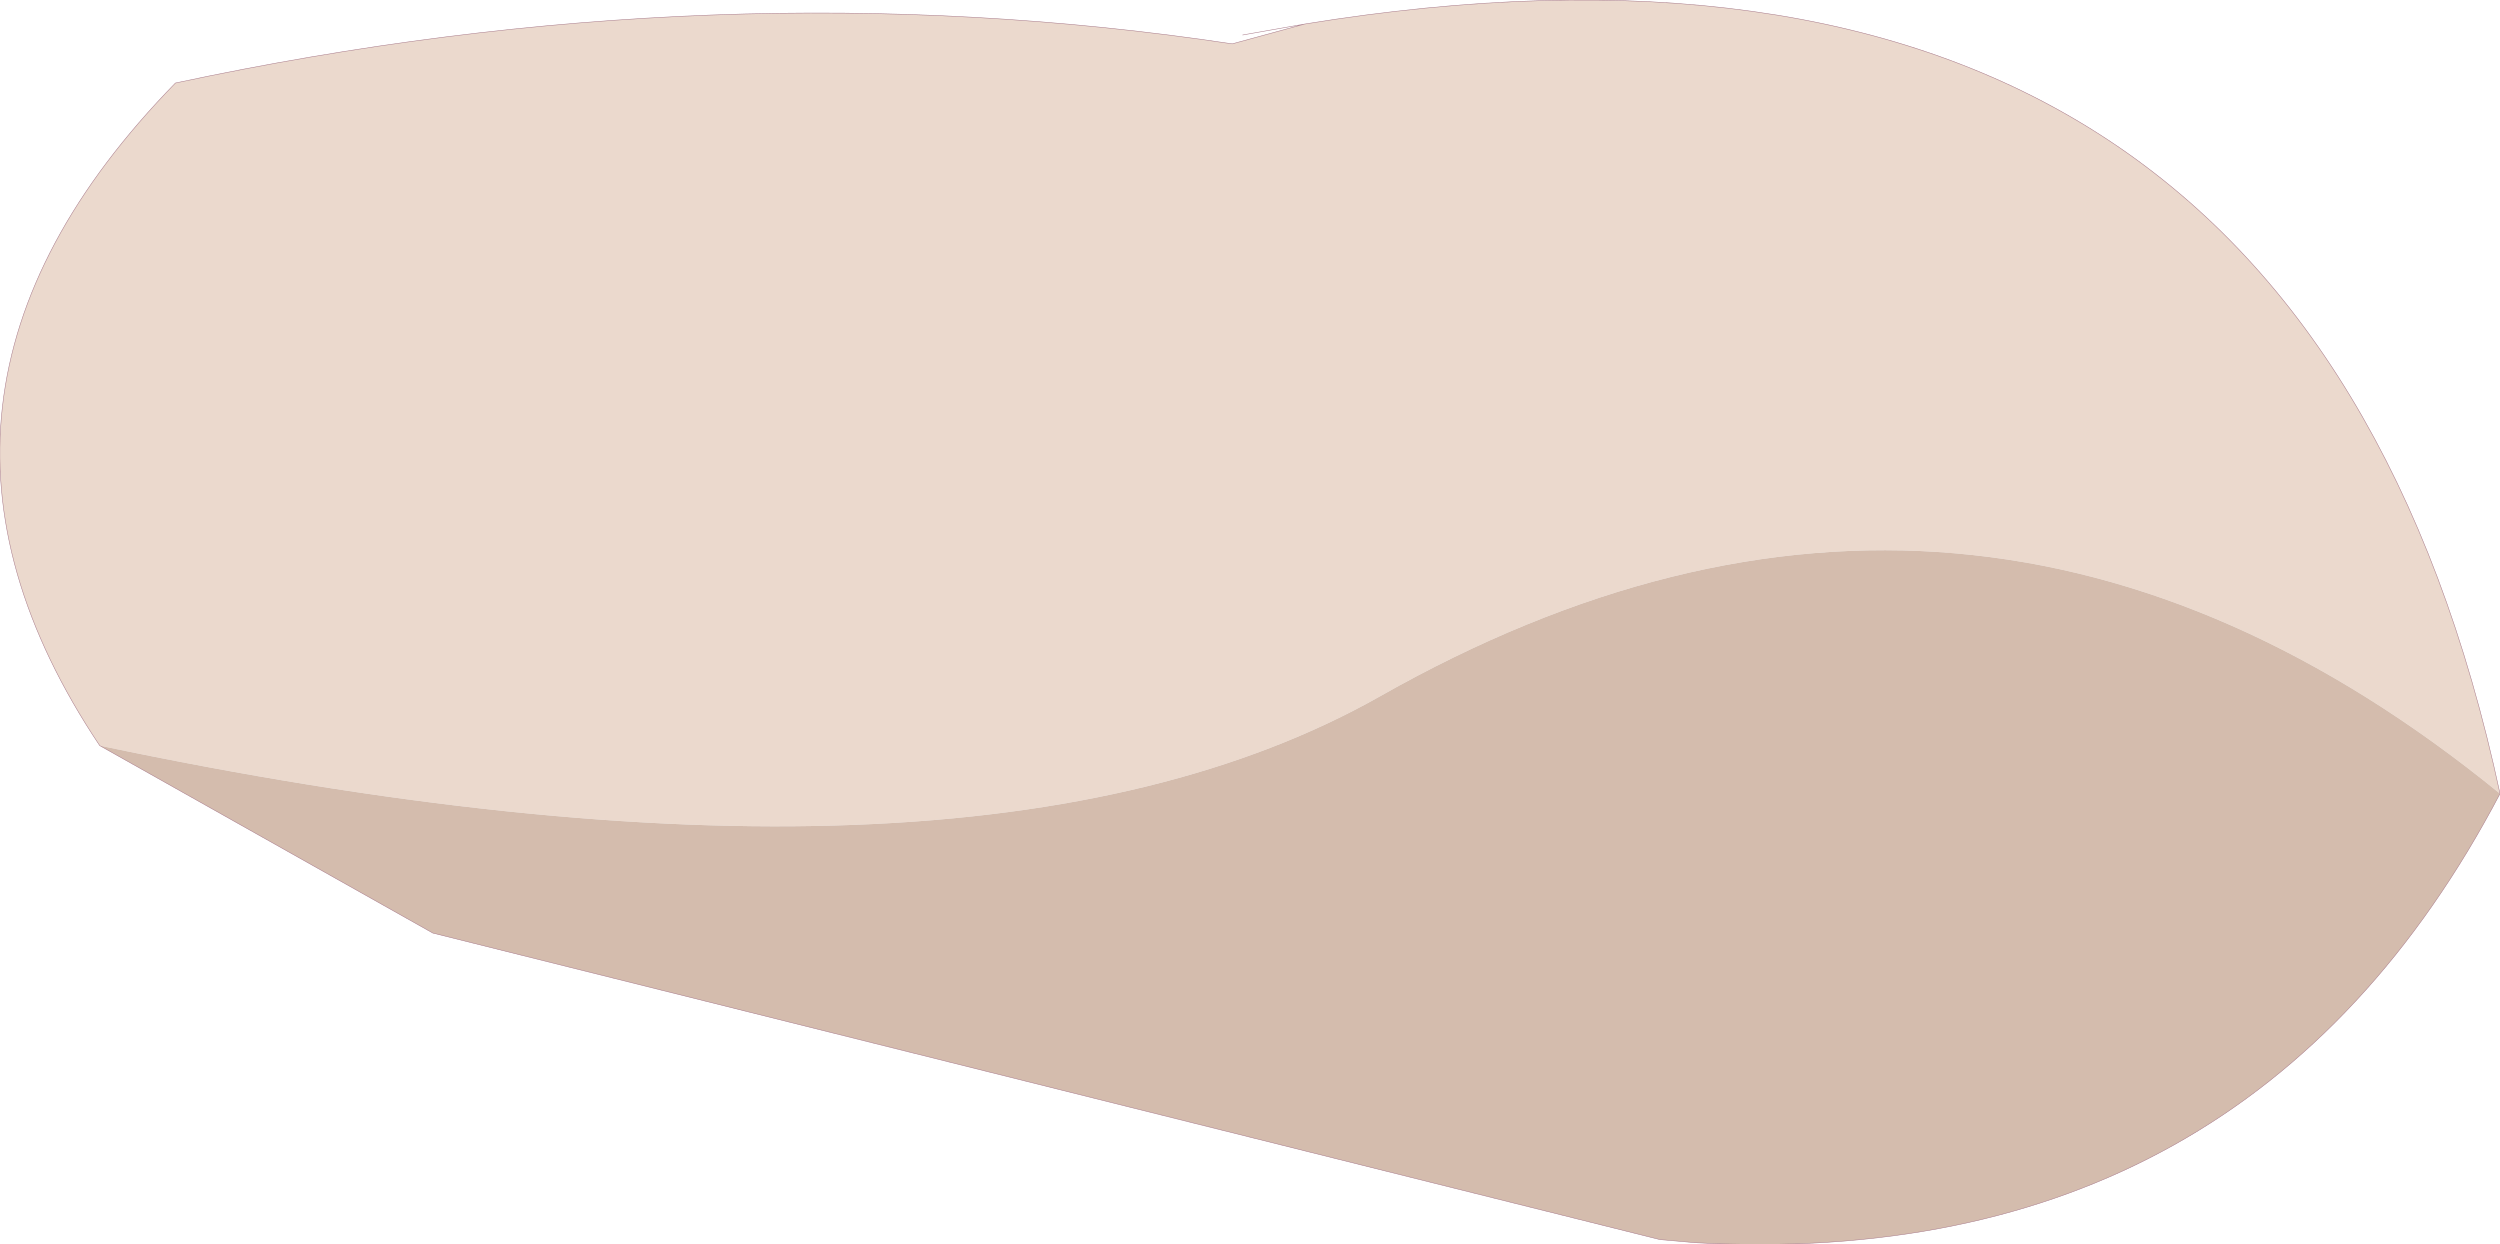 <?xml version="1.0" encoding="UTF-8" standalone="no"?>
<svg xmlns:xlink="http://www.w3.org/1999/xlink" height="119.15px" width="239.4px" xmlns="http://www.w3.org/2000/svg">
  <g transform="matrix(1.0, 0.0, 0.0, 1.0, 120.0, 59.6)">
    <path d="M-110.45 11.8 Q-132.7 -21.45 -103.2 -51.65 -51.05 -62.8 -2.0 -55.4 L4.95 -57.3 Q100.25 -72.8 119.4 16.4 68.7 -24.95 12.2 7.05 -27.15 29.35 -110.45 11.8" fill="#ebd9cd" fill-rule="evenodd" stroke="none"/>
    <path d="M-110.45 11.8 Q-27.15 29.35 12.2 7.05 68.7 -24.95 119.4 16.4 95.35 62.25 42.35 59.4 L38.95 59.1 -78.55 29.75 -110.45 11.8" fill="#d4bcad" fill-rule="evenodd" stroke="none"/>
    <path d="M119.4 16.4 Q100.25 -72.8 4.95 -57.3 L-2.0 -55.4 Q-51.05 -62.8 -103.2 -51.65 -132.7 -21.45 -110.45 11.8 L-78.55 29.75 38.95 59.1 42.35 59.4 Q95.35 62.25 119.4 16.4 M4.95 -57.3 L-1.0 -56.25" fill="none" stroke="#a87b8a" stroke-linecap="round" stroke-linejoin="round" stroke-width="0.05"/>
  </g>
</svg>

